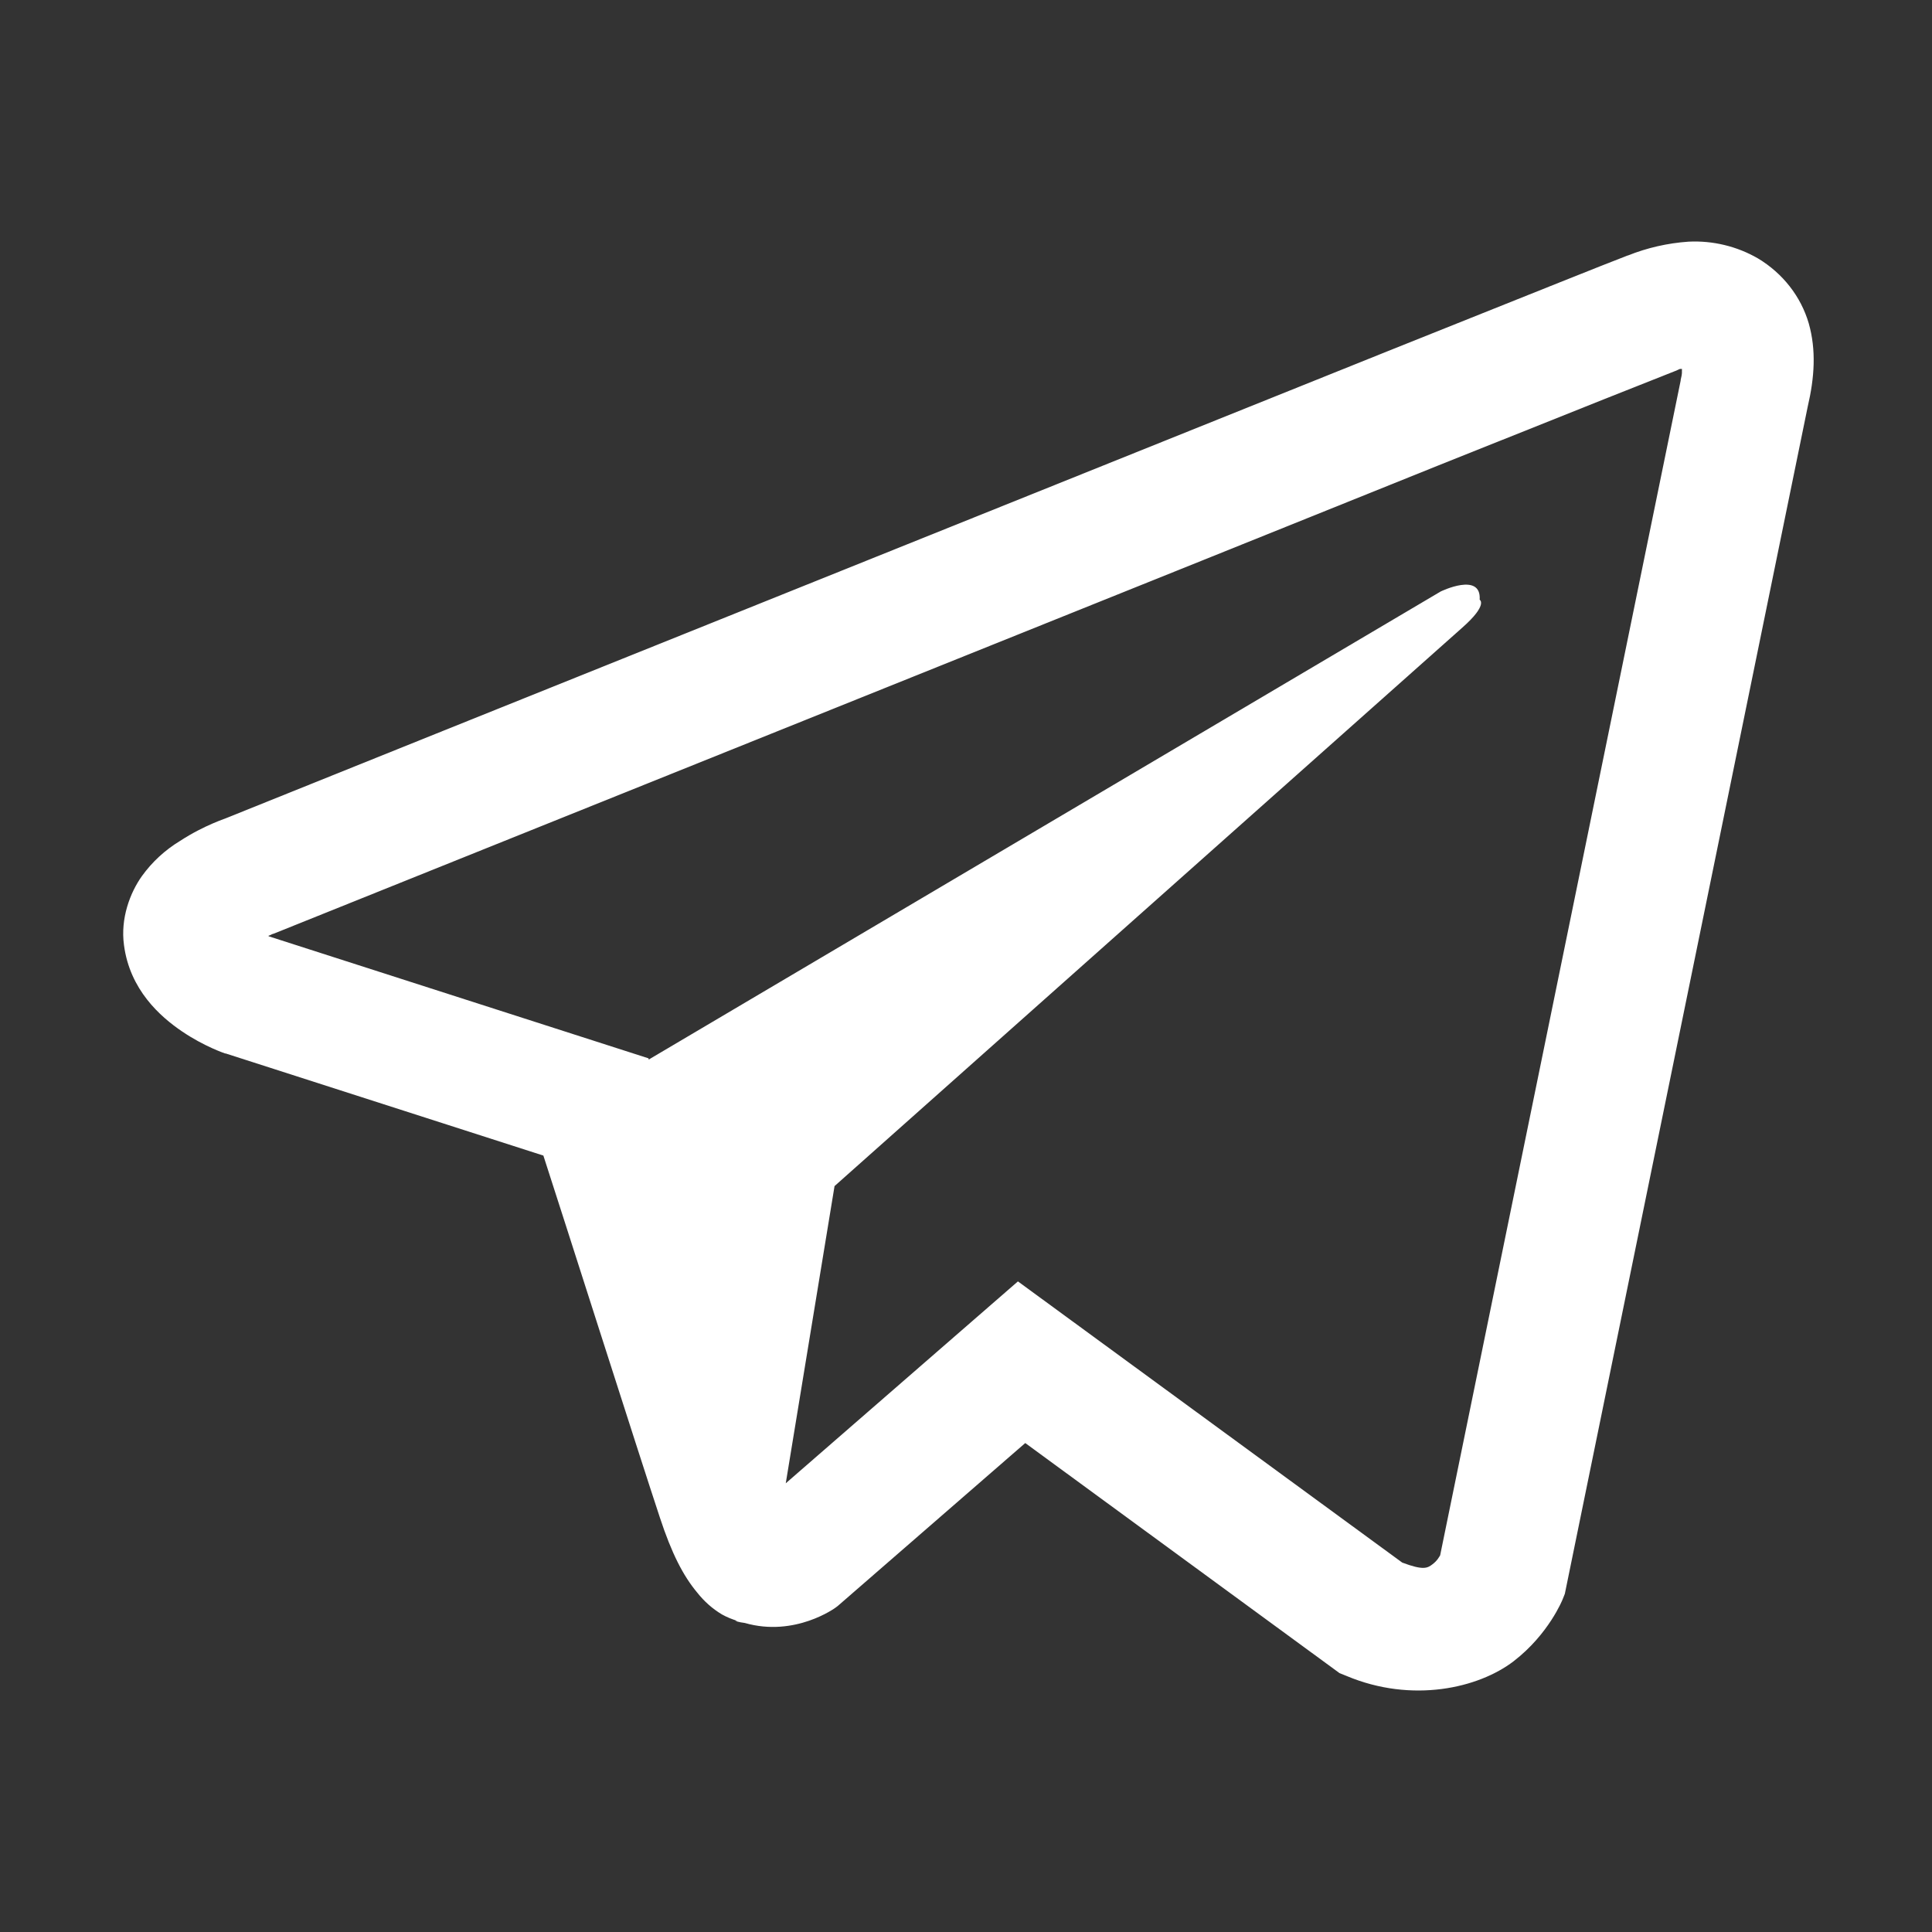 <svg width="24" height="24" viewBox="0 0 24 24" fill="none" xmlns="http://www.w3.org/2000/svg">
<rect x="0" y="0" width="24" height="24" fill="#333333" stroke="none"/>
<g id="telegram">
<path id="Vector" d="M20.976 3.002C20.716 3.02 20.462 3.078 20.222 3.174H20.219C19.988 3.261 18.894 3.7 17.23 4.366L11.266 6.763C6.986 8.482 2.78 10.175 2.78 10.175L2.83 10.157C2.83 10.157 2.54 10.248 2.237 10.446C2.05 10.559 1.889 10.708 1.763 10.883C1.615 11.091 1.495 11.409 1.54 11.739C1.612 12.295 1.99 12.629 2.262 12.813C2.537 13 2.798 13.087 2.798 13.087H2.805L6.75 14.355C6.927 14.897 7.952 18.113 8.198 18.854C8.344 19.297 8.485 19.573 8.662 19.785C8.748 19.893 8.848 19.983 8.968 20.055C9.031 20.09 9.097 20.117 9.167 20.137L9.126 20.128C9.139 20.131 9.148 20.14 9.157 20.143C9.189 20.152 9.211 20.155 9.252 20.161C9.877 20.341 10.379 19.971 10.379 19.971L10.407 19.95L12.736 17.926L16.64 20.784L16.729 20.82C17.542 21.161 18.366 20.971 18.802 20.637C19.24 20.3 19.411 19.869 19.411 19.869L19.439 19.799L22.456 5.052C22.541 4.689 22.563 4.348 22.469 4.017C22.371 3.682 22.146 3.395 21.838 3.21C21.579 3.06 21.278 2.987 20.976 3.002ZM20.894 4.582C20.891 4.631 20.901 4.625 20.878 4.719V4.727L17.89 19.321C17.877 19.341 17.855 19.387 17.795 19.432C17.732 19.48 17.682 19.51 17.419 19.411L12.645 15.918L9.761 18.426L10.367 14.734L18.167 7.795C18.489 7.51 18.381 7.45 18.381 7.45C18.404 7.1 17.896 7.348 17.896 7.348L8.059 13.162L8.056 13.147L3.341 11.632V11.629L3.329 11.627C3.337 11.624 3.345 11.621 3.353 11.618L3.379 11.605L3.404 11.597C3.404 11.597 7.614 9.904 11.893 8.185C14.036 7.324 16.195 6.456 17.855 5.787C19.515 5.122 20.742 4.634 20.812 4.608C20.878 4.583 20.846 4.583 20.894 4.583V4.582Z" fill="white"/>
</g>
</svg>
